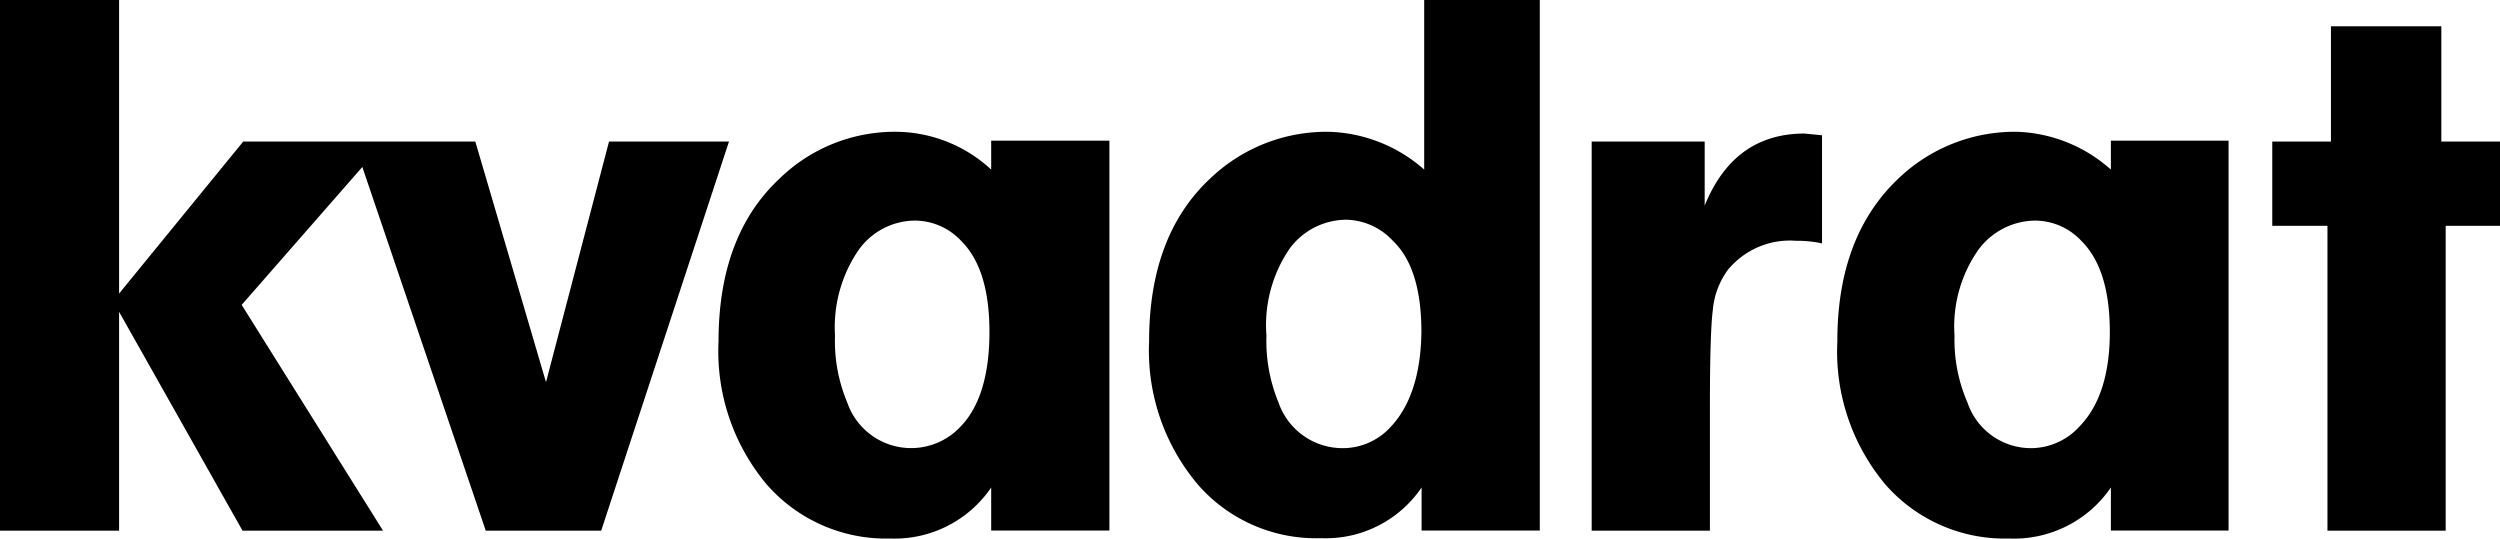 <svg xmlns="http://www.w3.org/2000/svg" viewBox="0 0 143.59 30.93"><title>kvadrat_logo</title><g id="Layer_2" data-name="Layer 2"><g id="Layer_1-2" data-name="Layer 1"><polygon points="140.22 8.13 140.22 1.51 133.88 1.51 133.88 8.13 130.51 8.13 130.51 12.97 133.68 12.97 133.68 30.48 140.47 30.48 140.47 12.97 143.59 12.97 143.59 8.13 140.22 8.13"/><path d="M121.24,8.08V9.74a8.52,8.52,0,0,0-5.35-2.17A9.66,9.66,0,0,0,109,10.29q-3.48,3.33-3.47,9.32a11.88,11.88,0,0,0,2.77,8.23,9.1,9.1,0,0,0,7.09,3.09A6.74,6.74,0,0,0,121.24,28v2.47H128V8.08Zm-1.78,16.39a3.78,3.78,0,0,1-2.87,1.27A3.85,3.85,0,0,1,113,23.11a9,9,0,0,1-.74-3.83,7.67,7.67,0,0,1,1.36-4.92,4.1,4.1,0,0,1,3.29-1.69,3.66,3.66,0,0,1,2.63,1.16c1.09,1.08,1.64,2.82,1.64,5.24S120.59,23.3,119.46,24.47Z"/><path d="M97.91,11.81V8.13H91.42V30.48h6.79V23.62c0-3,.05-4.91.17-5.83a4.55,4.55,0,0,1,.87-2.3,4.62,4.62,0,0,1,3.91-1.66,6.64,6.64,0,0,1,1.49.15V7.77l-1-.1Q99.59,7.67,97.91,11.81Z"/><path d="M81.8,0V9.74a8.64,8.64,0,0,0-5.45-2.17,9.66,9.66,0,0,0-6.88,2.72Q66,13.56,66,19.61a11.9,11.9,0,0,0,2.87,8.3,9,9,0,0,0,7,3A6.65,6.65,0,0,0,81.65,28v2.47h6.79V0ZM79.92,24.47a3.72,3.72,0,0,1-2.82,1.27,3.89,3.89,0,0,1-3.67-2.63,9.24,9.24,0,0,1-.69-3.83,7.79,7.79,0,0,1,1.33-5,4.07,4.07,0,0,1,3.27-1.66A3.76,3.76,0,0,1,80,13.83q1.64,1.56,1.64,5.24C81.61,21.5,81,23.3,79.92,24.47Z"/><path d="M56.93,8.08V9.74a8.13,8.13,0,0,0-5.35-2.17,9.5,9.5,0,0,0-6.84,2.72q-3.47,3.27-3.47,9.32a11.89,11.89,0,0,0,2.78,8.23,9.1,9.1,0,0,0,7.09,3.09A6.71,6.71,0,0,0,56.93,28v2.47h6.79V8.08ZM55.2,24.47a3.88,3.88,0,0,1-6.54-1.36,9.07,9.07,0,0,1-.7-3.83,7.85,7.85,0,0,1,1.34-4.9,4,4,0,0,1,3.27-1.71,3.66,3.66,0,0,1,2.63,1.16c1.09,1.08,1.63,2.82,1.63,5.24S56.29,23.33,55.2,24.47Z"/><polygon points="34.98 8.13 31.36 21.95 27.3 8.13 13.97 8.13 6.84 16.86 6.84 0 0 0 0 30.48 6.84 30.48 6.84 17.91 13.93 30.48 22 30.48 13.88 17.51 20.81 9.59 27.9 30.48 34.53 30.48 41.87 8.13 34.98 8.13"/></g></g></svg>